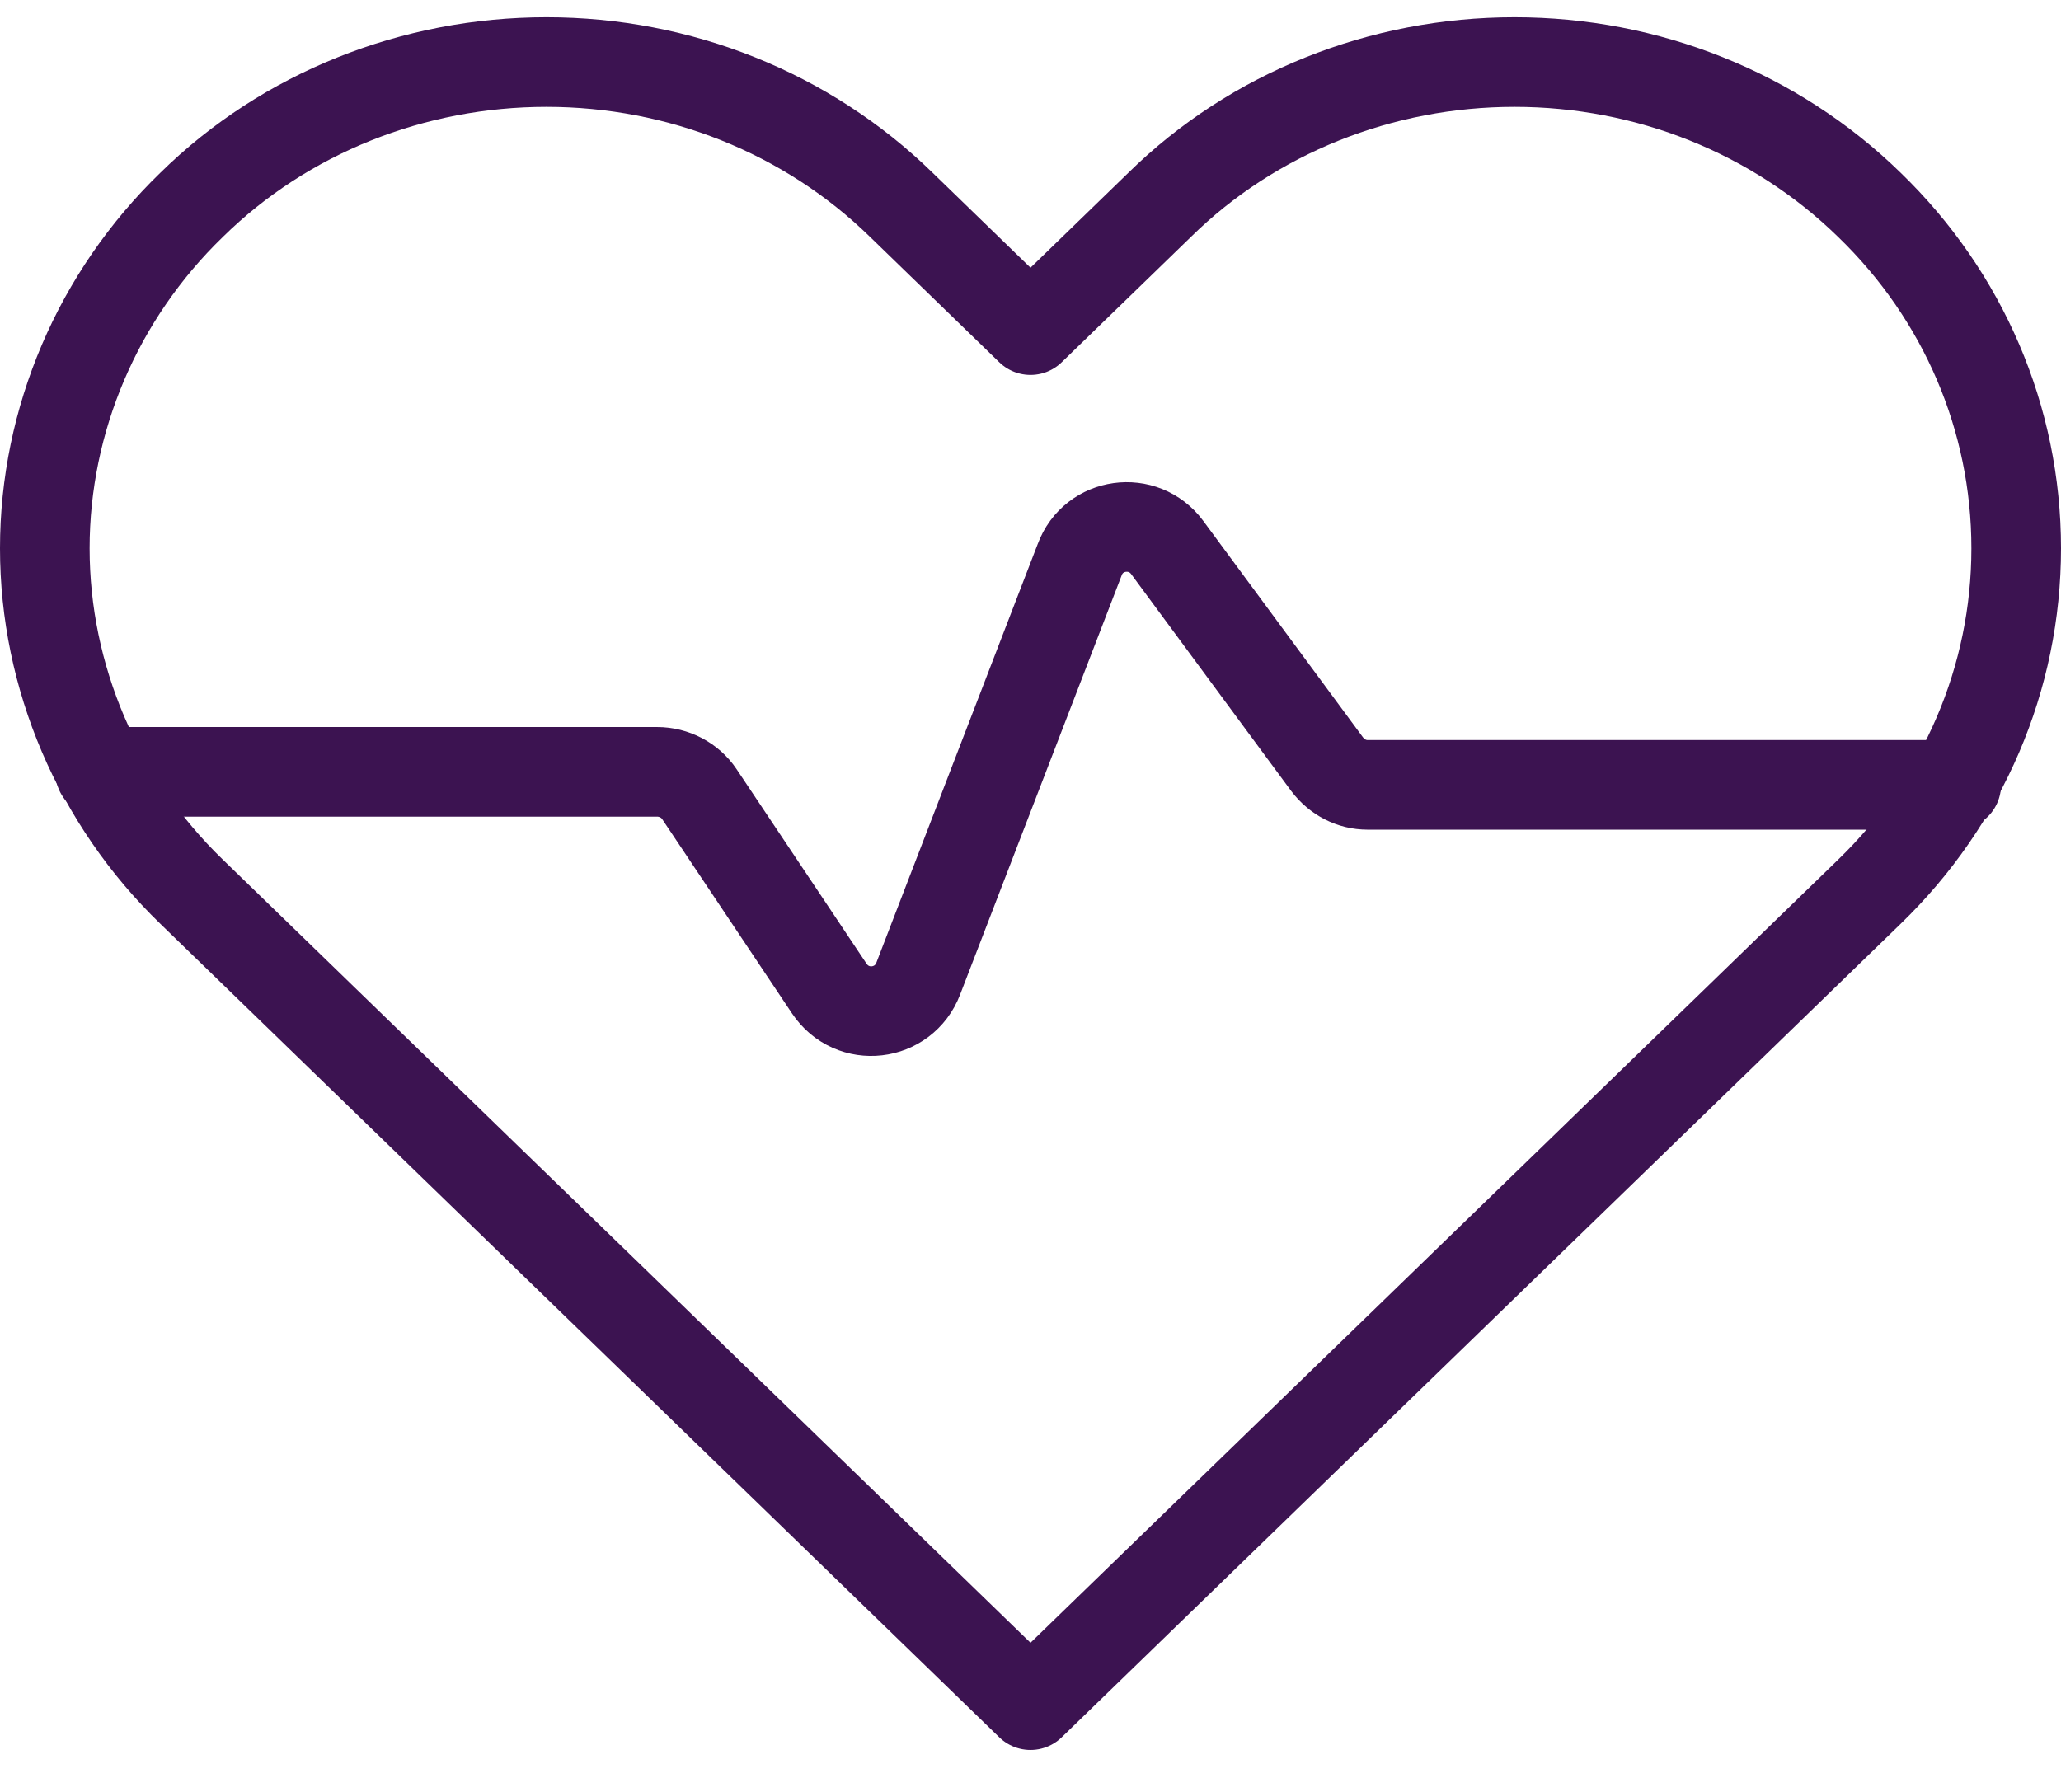 <?xml version="1.0" encoding="UTF-8"?> <svg xmlns="http://www.w3.org/2000/svg" width="46" height="40" viewBox="0 0 46 40" fill="none"><path d="M25.881 4.574C27.973 2.516 30.836 1.385 33.803 1.385C36.769 1.385 39.616 2.516 41.725 4.574C43.817 6.598 45 9.341 45 12.239C45 15.137 43.817 17.881 41.725 19.904L38.844 22.699L23 38.063L7.156 22.699L4.275 19.904C2.183 17.881 1 15.103 1 12.239C1 9.375 2.183 6.598 4.275 4.574C6.367 2.516 9.231 1.385 12.197 1.385C15.164 1.385 18.01 2.516 20.119 4.574L23 7.369L25.881 4.574Z" stroke="#3C1351" stroke-width="2" stroke-linecap="round" stroke-linejoin="round"></path><path d="M43.662 17.52H30.527C30.167 17.52 29.841 17.349 29.619 17.057L26.052 12.222C25.52 11.502 24.406 11.656 24.097 12.496L20.496 21.841C20.171 22.699 19.022 22.836 18.507 22.064L15.609 17.726C15.403 17.417 15.043 17.229 14.666 17.229H2.234" stroke="#3C1351" stroke-width="2" stroke-miterlimit="10" stroke-linecap="round"></path></svg> 